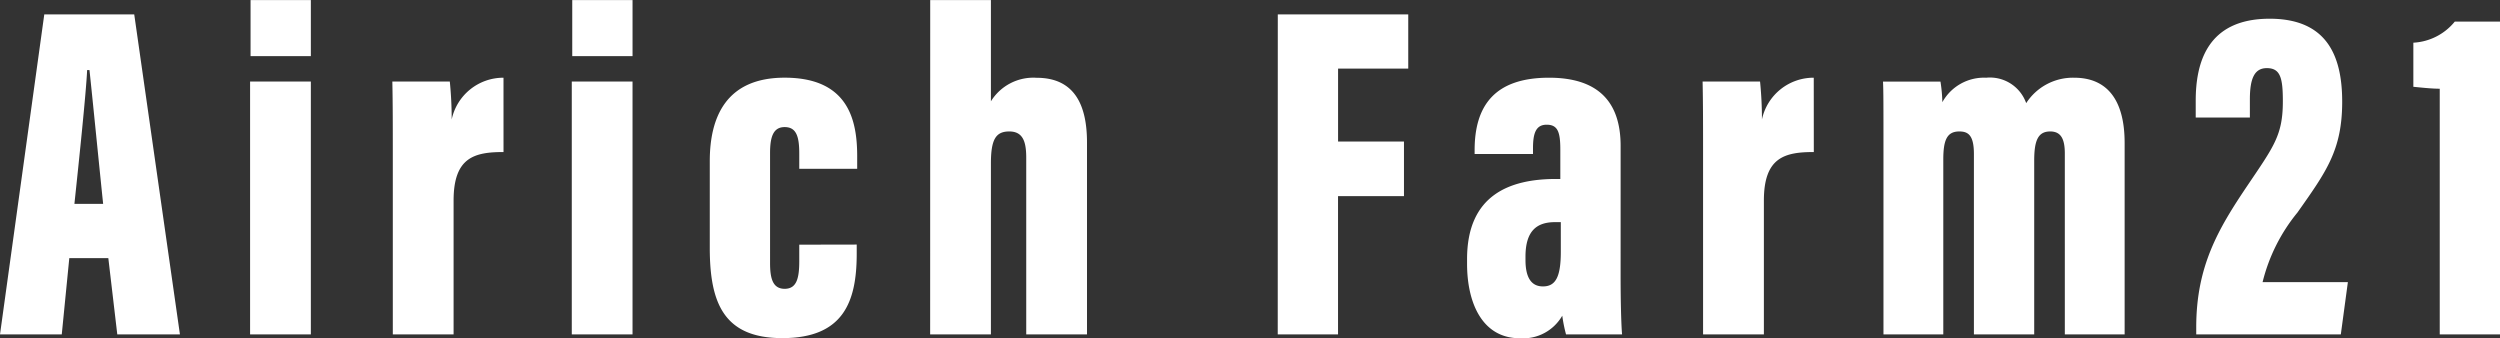 <svg xmlns="http://www.w3.org/2000/svg" width="170" height="23" viewBox="0 0 170 23">
  <rect x="0" y="0" width="170" height="23" fill="#333333" stroke="none"/>
  <path id="パス_1242" data-name="パス 1242" d="M7.622-4.752,8.231.435h4.26L9.384-21.325H3.267L.256.435h4.2l.512-5.187ZM5.316-8.439c.288-2.708.8-7.6.865-9.1h.16c.224,2.088.641,6.329.929,9.1ZM17.262.435h4.132V-16.758H17.262Zm.032-18.922h4.1V-22.3h-4.1Zm17.2,1.468a3.59,3.59,0,0,0-3.523,2.838,25.731,25.731,0,0,0-.128-2.577H26.935c.032,1.5.032,2.9.032,5.84V.435H31.1v-9.1c0-2.936,1.409-3.3,3.395-3.3ZM39.137.435h4.131V-16.758H39.137Zm.032-18.922h4.1V-22.3h-4.1ZM54.606-5.666v1.109c0,1.142-.16,1.892-.993,1.892s-.993-.75-.993-1.762V-11.9c0-1.109.224-1.762.993-1.762.8,0,.993.652.993,1.794v1.044h3.939v-.848c0-2.382-.544-5.35-4.932-5.35-4,0-5.092,2.708-5.092,5.677v5.9c0,3.752.961,6.133,4.932,6.133,4.164,0,5.06-2.479,5.06-5.742v-.62Zm8.9,6.1h4.132V-11.179c0-1.631.32-2.186,1.249-2.186.961,0,1.153.75,1.153,1.794V.435h4.132v-13.05c0-2.479-.8-4.4-3.427-4.4a3.394,3.394,0,0,0-3.107,1.6V-22.3H63.51Zm23.636,0h4.1v-9.4h4.484V-12.68H91.245v-4.959h4.772v-3.687H87.146Zm23.316-12.821c0-3-1.537-4.633-4.868-4.633-3.715,0-5.06,1.925-5.06,4.926v.261H104.5v-.391c0-1.011.192-1.6.929-1.6.769,0,.929.522.929,1.7v1.99h-.288c-3.139,0-6.053,1.077-6.053,5.448v.326c0,2.643,1.025,5.057,3.587,5.057A3.074,3.074,0,0,0,106.49-.837a9.967,9.967,0,0,0,.256,1.272h3.811c-.064-.75-.1-2.382-.1-3.915Zm-4.067,7.21c0,1.762-.384,2.349-1.217,2.349-.8,0-1.185-.62-1.185-1.794V-4.85c0-1.794.8-2.349,2.018-2.349h.384Zm17.2-11.843a3.59,3.59,0,0,0-3.523,2.838,25.73,25.73,0,0,0-.128-2.577h-3.907c.032,1.5.032,2.9.032,5.84V.435H120.2v-9.1c0-2.936,1.409-3.3,3.395-3.3ZM128.332.435H132.4V-11.44c0-1.3.224-1.925,1.089-1.925.608,0,.993.261.993,1.533V.435h4.1v-11.81c0-1.37.256-1.99,1.089-1.99.737,0,.993.522.993,1.5V.435h4.067V-12.582c0-3-1.249-4.437-3.427-4.437a3.781,3.781,0,0,0-3.267,1.729,2.613,2.613,0,0,0-2.722-1.729,3.236,3.236,0,0,0-2.979,1.664,10.383,10.383,0,0,0-.128-1.4H128.3c.032.62.032,1.5.032,5.252Zm31.1,0,.48-3.556h-5.8a11.964,11.964,0,0,1,2.37-4.73c1.954-2.773,3.043-4.241,3.043-7.536,0-3.23-1.121-5.644-4.932-5.644-4.292,0-5.028,3.067-5.028,5.579v1.142h3.683v-1.24c0-1.435.32-2.121,1.153-2.121.929,0,1.089.685,1.089,2.251,0,2.316-.609,3.067-2.434,5.774C151.1-6.742,149.6-4.2,149.6-.054V.435Zm10.825,0V-20.836h-3.075a3.9,3.9,0,0,1-2.818,1.435v3c.384.033,1.185.13,1.794.13V.435Z" transform="translate(-0.256 22.304)" fill="#fff"/>
</svg>
